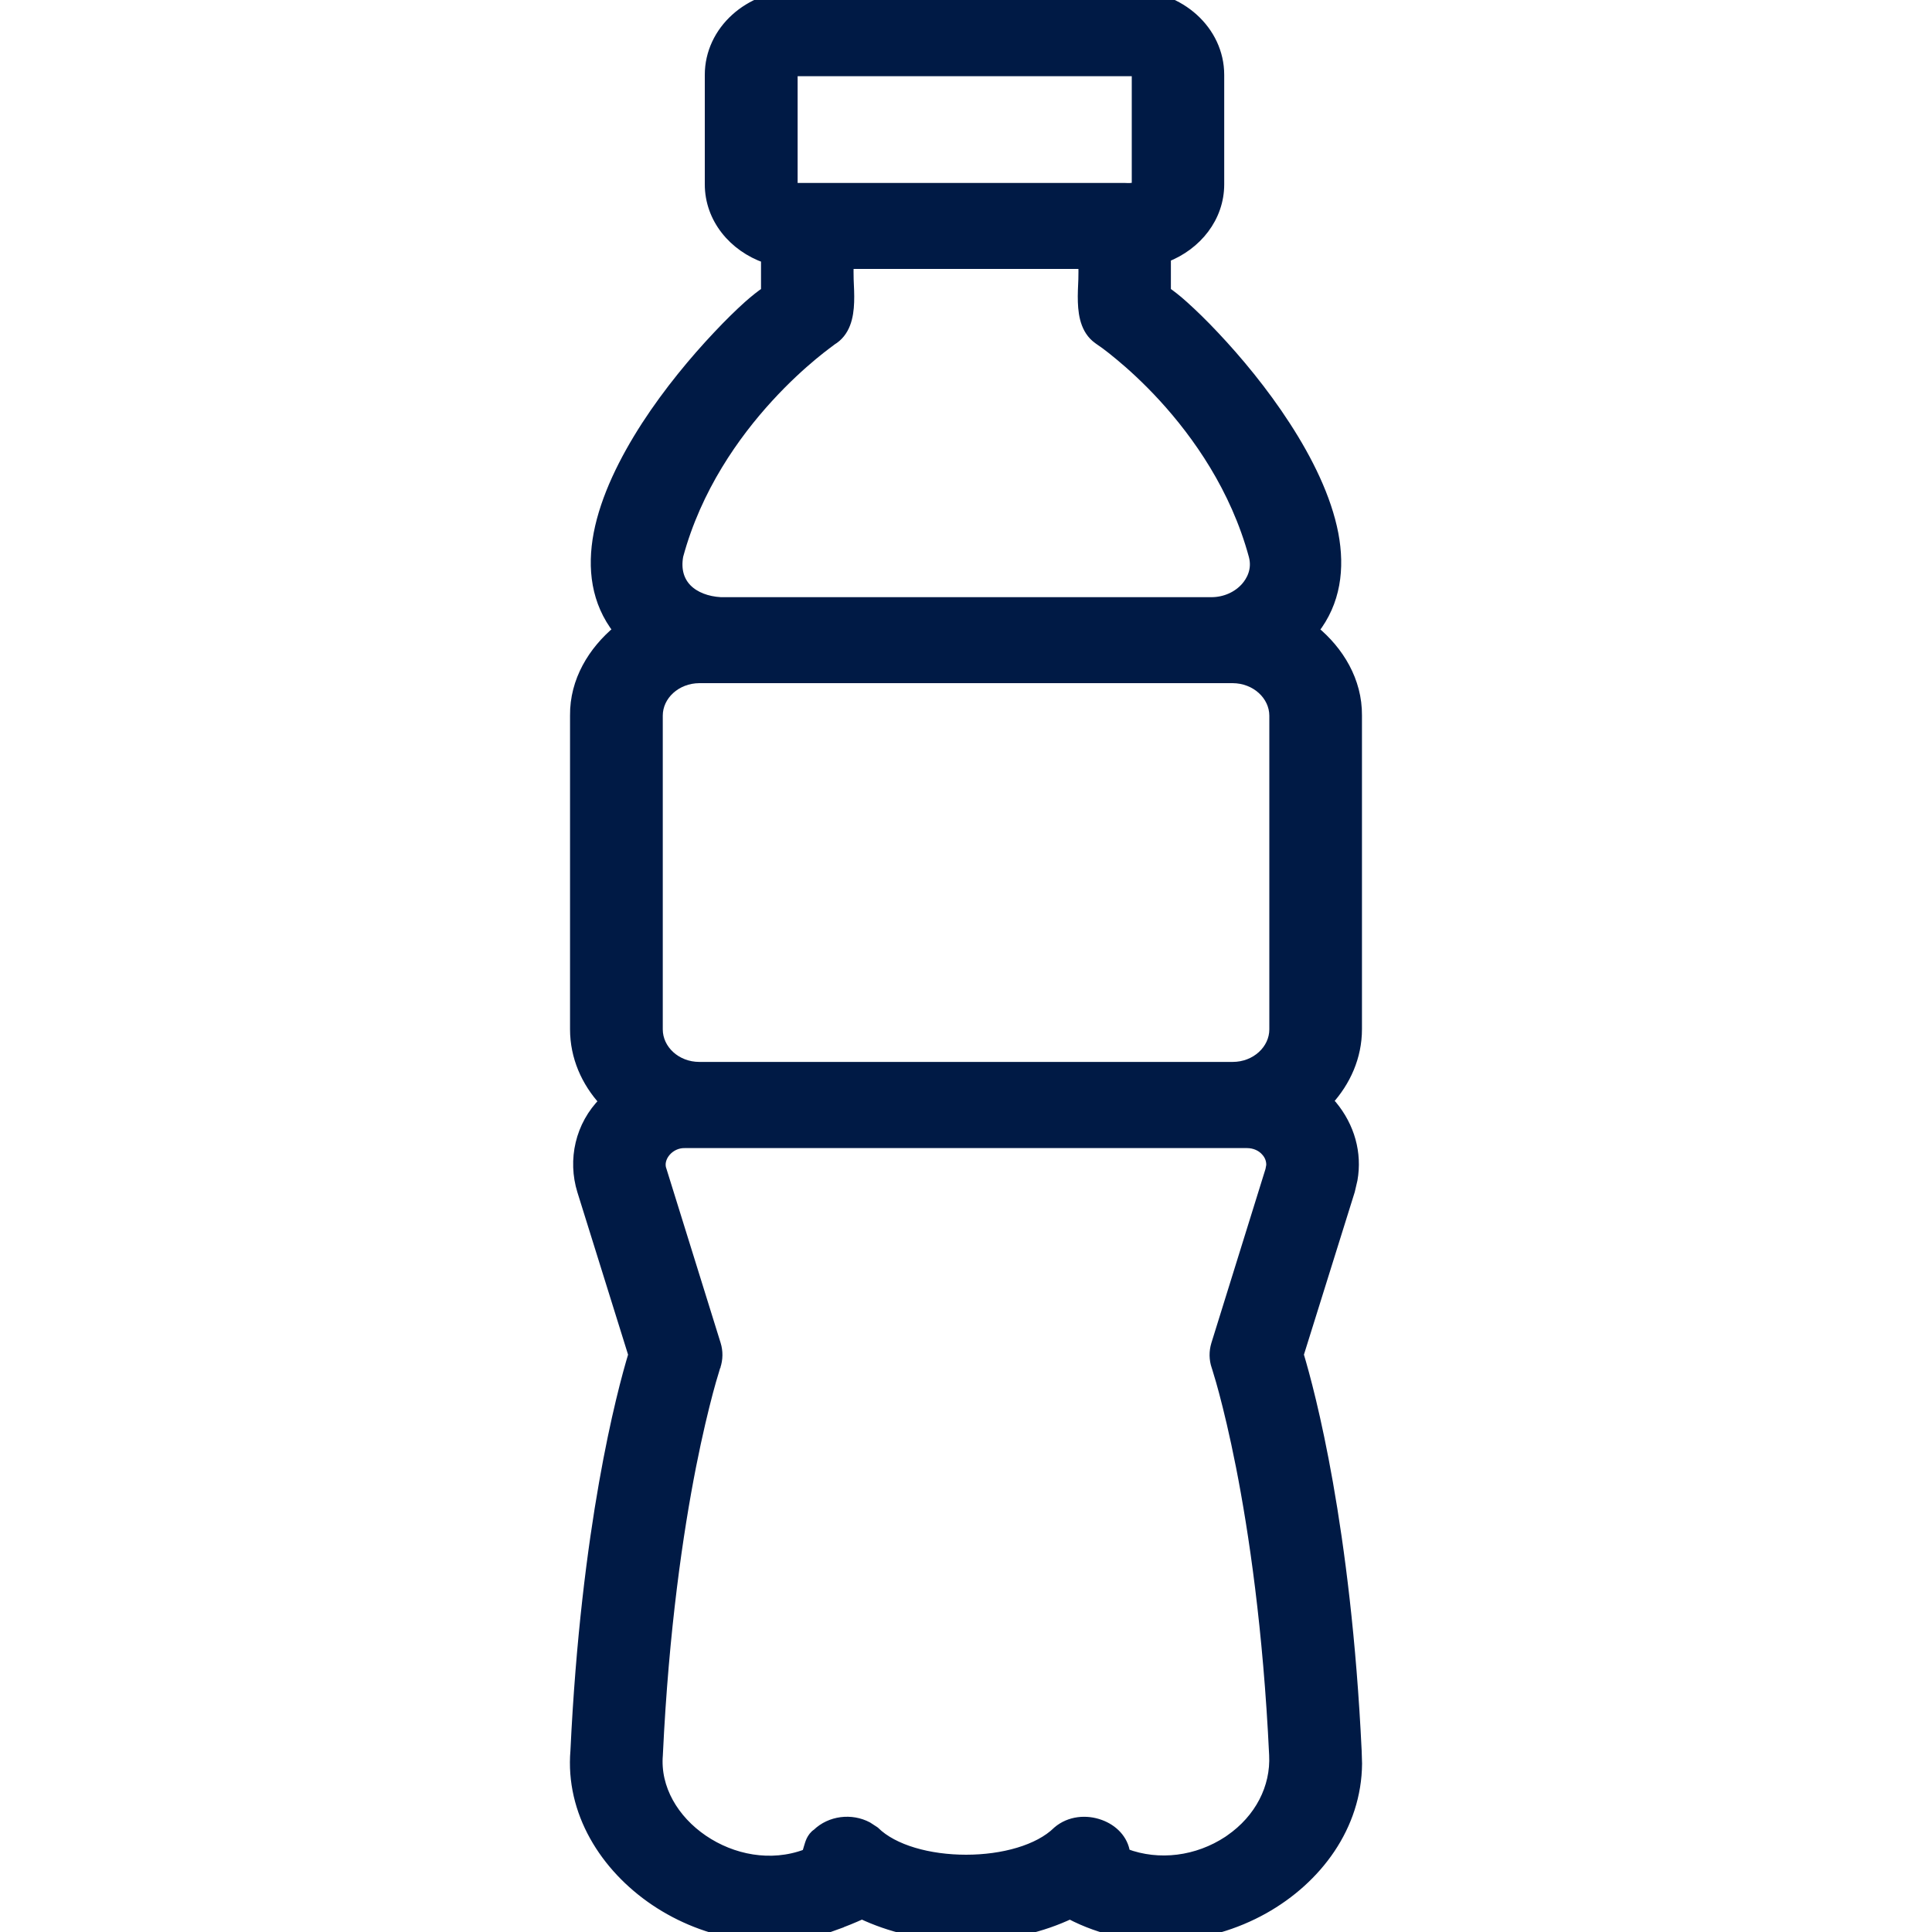 <svg width="20" height="20" viewBox="0 0 20 20" fill="none" xmlns="http://www.w3.org/2000/svg">
<g clip-path="url(#clip0_5800_3169)">
<path d="M11.72 -0.05C12.213 -0.05 12.623 0.316 12.623 0.775V1.908C12.623 2.252 12.391 2.539 12.071 2.664V3.018C12.117 3.049 12.182 3.099 12.256 3.166C12.346 3.247 12.456 3.353 12.573 3.478C12.808 3.727 13.08 4.053 13.31 4.409C13.541 4.765 13.733 5.154 13.805 5.527C13.873 5.886 13.829 6.234 13.601 6.524C13.862 6.738 14.052 7.049 14.049 7.406V10.654C14.049 10.94 13.932 11.197 13.748 11.399L13.79 11.441C13.975 11.664 14.051 11.939 14.003 12.211L13.976 12.327L13.446 14.023C13.566 14.422 13.935 15.807 14.046 18.126L14.05 18.257C14.045 18.905 13.639 19.451 13.083 19.763C12.496 20.091 11.734 20.162 11.076 19.817C10.802 19.945 10.446 20.045 10 20.045C9.552 20.045 9.198 19.946 8.923 19.817C8.833 19.858 8.74 19.896 8.644 19.93L8.645 19.931C8.001 20.169 7.303 20.031 6.78 19.679C6.258 19.327 5.902 18.756 5.955 18.125C6.065 15.808 6.433 14.423 6.554 14.023L6.025 12.328C5.926 12.008 6.003 11.65 6.252 11.402C6.067 11.2 5.951 10.941 5.951 10.655V7.407C5.947 7.048 6.138 6.738 6.397 6.523C6.17 6.232 6.127 5.884 6.195 5.525C6.267 5.151 6.459 4.763 6.689 4.407C6.92 4.051 7.192 3.726 7.427 3.477C7.544 3.352 7.653 3.246 7.743 3.165C7.817 3.099 7.882 3.049 7.928 3.018V2.674C7.591 2.556 7.346 2.262 7.346 1.908V0.775C7.346 0.316 7.756 -0.05 8.249 -0.05H11.72ZM7.089 11.835C7.01 11.833 6.938 11.87 6.892 11.925C6.846 11.98 6.828 12.049 6.85 12.111L6.851 12.113L7.412 13.916C7.435 13.99 7.434 14.07 7.409 14.144V14.145C7.409 14.145 7.408 14.147 7.407 14.148L7.388 14.212C7.374 14.256 7.355 14.322 7.332 14.408C7.286 14.582 7.223 14.839 7.156 15.178C7.023 15.855 6.874 16.858 6.812 18.164V18.166C6.782 18.514 6.978 18.839 7.279 19.044C7.58 19.249 7.978 19.329 8.342 19.193L8.345 19.192C8.346 19.191 8.349 19.189 8.352 19.183C8.358 19.17 8.363 19.152 8.37 19.128C8.377 19.106 8.384 19.078 8.396 19.053C8.409 19.027 8.427 18.999 8.457 18.98C8.595 18.846 8.813 18.82 8.981 18.909L9.052 18.955L9.056 18.958C9.25 19.149 9.62 19.25 10.001 19.25C10.382 19.25 10.751 19.148 10.945 18.958L10.947 18.956C11.074 18.847 11.248 18.835 11.389 18.887C11.519 18.934 11.63 19.039 11.649 19.186C11.999 19.318 12.396 19.264 12.712 19.056L12.732 19.042C13.037 18.831 13.206 18.506 13.188 18.166C13.126 16.859 12.977 15.856 12.844 15.179C12.777 14.84 12.714 14.582 12.668 14.409C12.645 14.323 12.626 14.257 12.612 14.213L12.593 14.149C12.592 14.148 12.592 14.146 12.592 14.146L12.591 14.145C12.566 14.071 12.565 13.992 12.588 13.917L13.149 12.113L13.158 12.065C13.16 12.015 13.144 11.966 13.109 11.925L13.108 11.924C13.062 11.868 12.989 11.835 12.909 11.835H7.089ZM7.24 7.022C6.999 7.023 6.811 7.2 6.811 7.408V10.656C6.811 10.865 6.999 11.043 7.24 11.043H12.76C13.001 11.043 13.19 10.865 13.19 10.656V7.408C13.189 7.2 13.001 7.023 12.76 7.022H7.24ZM8.787 2.893C8.79 2.967 8.795 3.049 8.792 3.127C8.787 3.28 8.753 3.441 8.609 3.526L8.61 3.527C8.601 3.534 7.402 4.352 7.023 5.754C6.996 5.905 7.037 6.018 7.114 6.096C7.194 6.176 7.318 6.224 7.461 6.232H12.539C12.68 6.232 12.811 6.174 12.898 6.074C12.946 6.018 13.017 5.905 12.977 5.754C12.787 5.053 12.394 4.498 12.045 4.116C11.871 3.926 11.708 3.779 11.588 3.68C11.528 3.63 11.479 3.592 11.444 3.566C11.413 3.543 11.394 3.53 11.391 3.528V3.527C11.246 3.442 11.213 3.279 11.208 3.126C11.205 3.048 11.21 2.966 11.213 2.892C11.215 2.835 11.214 2.782 11.213 2.734H8.787C8.786 2.782 8.785 2.835 8.787 2.893ZM8.25 0.739C8.224 0.739 8.21 0.757 8.207 0.771V1.908C8.207 1.924 8.222 1.944 8.251 1.944H11.646C11.681 1.946 11.716 1.946 11.74 1.938C11.751 1.935 11.757 1.93 11.76 1.927C11.762 1.924 11.765 1.919 11.766 1.908V0.775C11.765 0.76 11.749 0.739 11.721 0.739H8.25Z" fill="#001A45" stroke="#001A45" stroke-width="0.1"/>
</g>
<defs>
<clipPath id="clip0_5800_3169">
<rect width="20" height="20" fill="white"/>
</clipPath>
</defs>
</svg>
